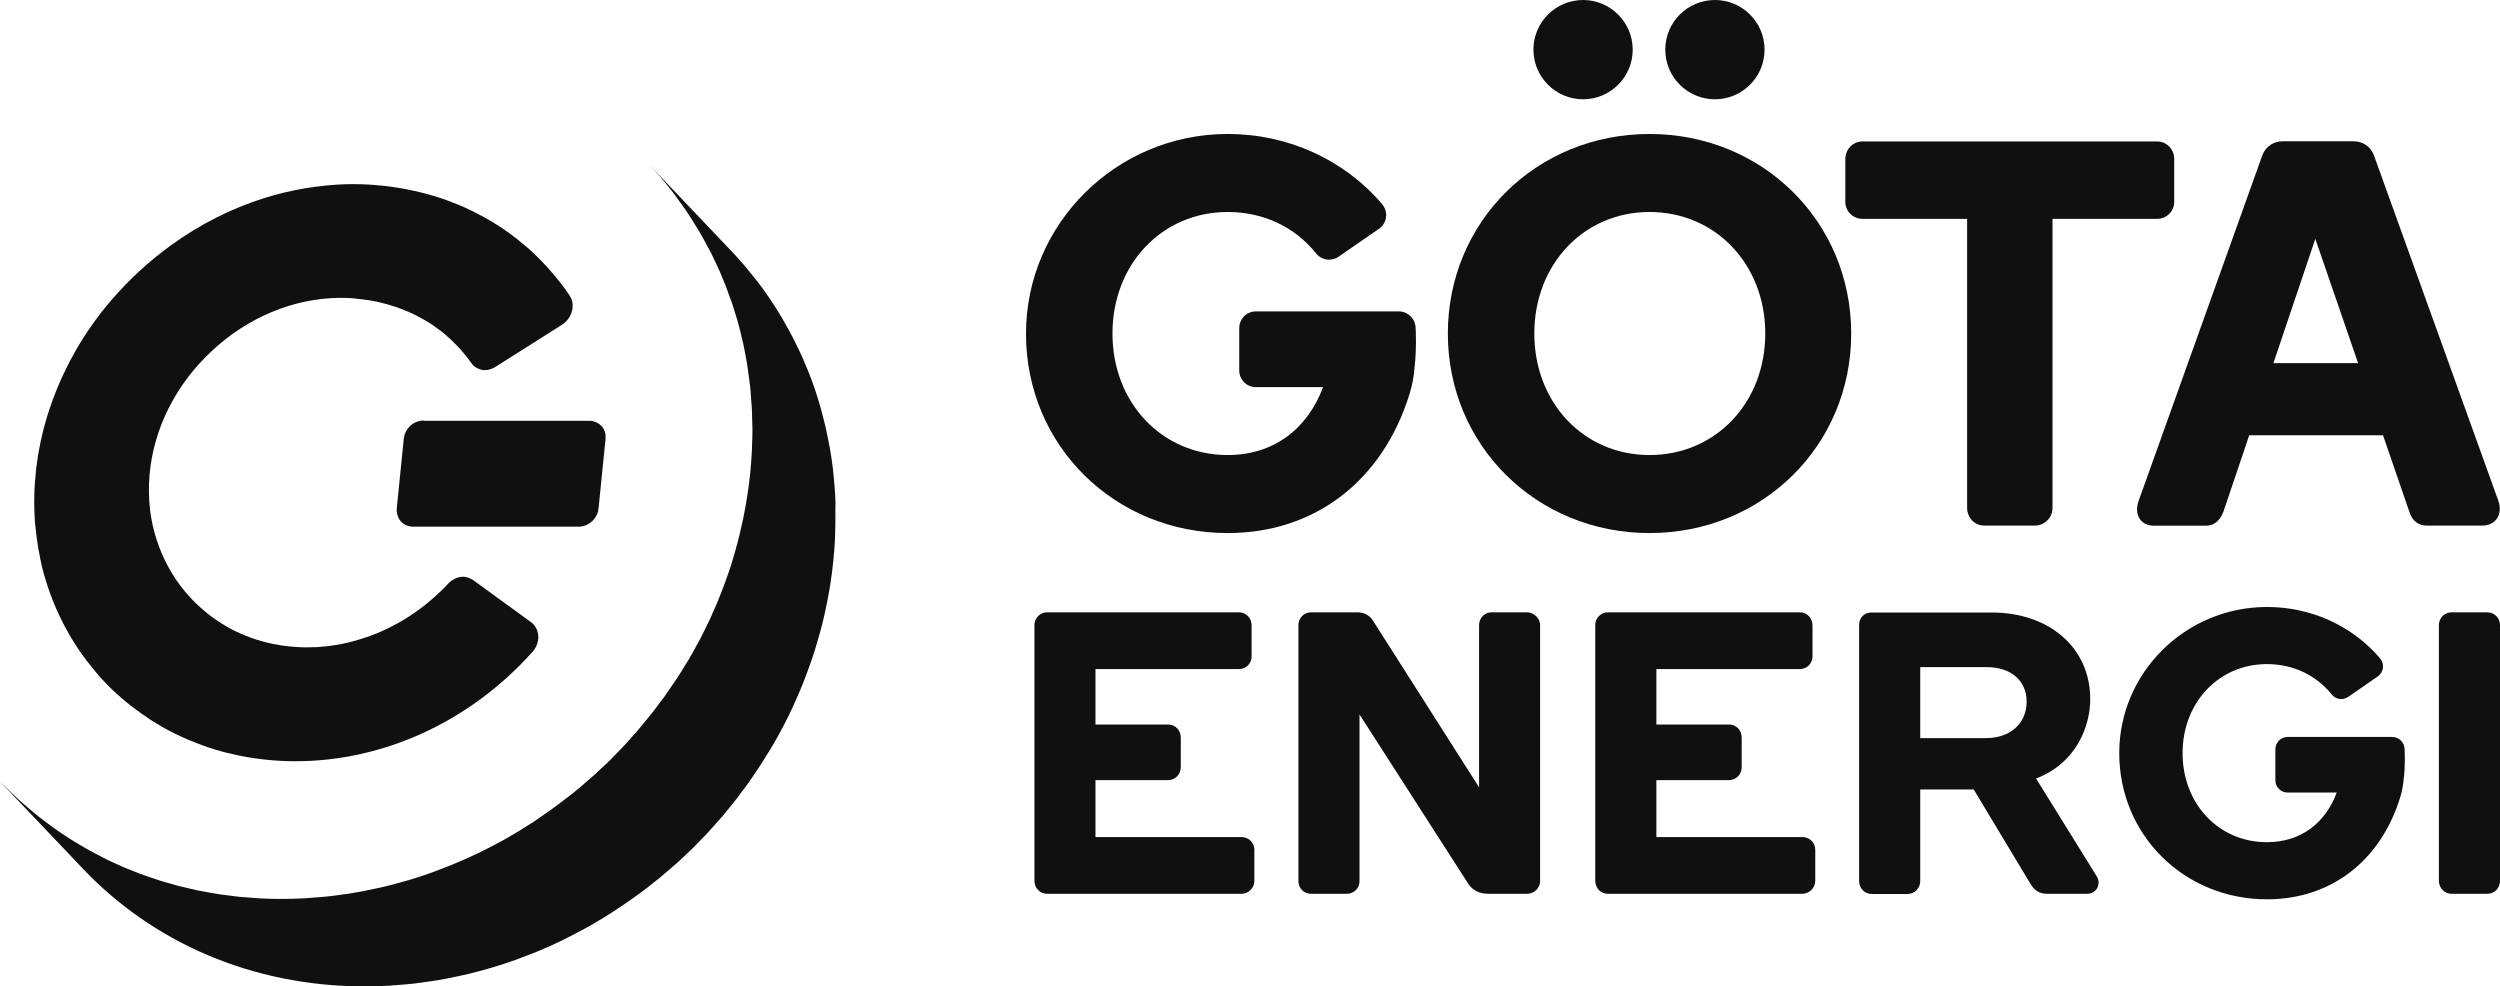 <?xml version="1.0" encoding="utf-8"?>
<!-- Generator: Adobe Illustrator 24.1.0, SVG Export Plug-In . SVG Version: 6.00 Build 0)  -->
<svg version="1.1" id="Lager_1" xmlns="http://www.w3.org/2000/svg" xmlns:xlink="http://www.w3.org/1999/xlink" x="0px" y="0px"
	 viewBox="0 0 281.02 110.88" style="enable-background:new 0 0 281.02 110.88;" xml:space="preserve">
<style type="text/css">
	.st0{fill:#101010;}
</style>
<g>
	<path class="st0" d="M47.61,47.27c-0.15,0-0.3,0.02-0.45,0.05c-0.05,0.01-0.09,0.03-0.14,0.04c-0.1,0.03-0.19,0.06-0.29,0.1
		c-0.02,0.01-0.04,0.02-0.06,0.03c-0.06,0.03-0.13,0.06-0.19,0.1c-0.02,0.01-0.04,0.02-0.05,0.03c-0.01,0-0.01,0.01-0.02,0.01
		c-0.07,0.04-0.13,0.1-0.19,0.15c-0.03,0.02-0.05,0.04-0.08,0.06c-0.01,0.01-0.03,0.02-0.04,0.04c-0.01,0.01-0.03,0.03-0.04,0.05
		c-0.05,0.05-0.1,0.1-0.14,0.15c-0.02,0.02-0.04,0.04-0.06,0.06c-0.01,0.01-0.02,0.03-0.03,0.04c-0.01,0.02-0.02,0.04-0.04,0.06
		c-0.04,0.06-0.08,0.12-0.11,0.18c-0.01,0.02-0.03,0.04-0.04,0.07c-0.01,0.02-0.02,0.03-0.03,0.05c-0.01,0.03-0.02,0.05-0.03,0.08
		c-0.04,0.08-0.07,0.15-0.1,0.23c0,0.01-0.01,0.01-0.01,0.02c-0.01,0.04-0.02,0.07-0.02,0.11c-0.02,0.07-0.03,0.15-0.04,0.22
		c-0.01,0.03-0.02,0.06-0.02,0.1l-0.79,7.85c0,0.01,0,0.01,0,0.02c-0.02,0.17,0,0.34,0.02,0.5c0,0.01,0,0.02,0.01,0.03
		c0.02,0.12,0.05,0.23,0.09,0.34c0.01,0.02,0.02,0.04,0.03,0.06c0.03,0.08,0.07,0.16,0.11,0.23c0.01,0.02,0.02,0.03,0.03,0.05
		c0.12,0.18,0.26,0.34,0.44,0.47c0.3,0.22,0.68,0.35,1.1,0.35h18.62c1.12,0,2.12-0.91,2.23-2.03l0.79-7.85
		c0.01-0.14,0.01-0.28,0-0.41c-0.01-0.12-0.04-0.24-0.07-0.35c0-0.01-0.01-0.03-0.01-0.04c-0.02-0.05-0.04-0.09-0.06-0.14
		c-0.08-0.18-0.18-0.35-0.31-0.49c-0.05-0.06-0.11-0.1-0.17-0.15l0,0c-0.04-0.03-0.08-0.07-0.12-0.1c-0.06-0.04-0.13-0.08-0.19-0.11
		l0,0c-0.04-0.02-0.08-0.05-0.13-0.07c-0.08-0.03-0.16-0.05-0.24-0.08c0,0,0,0,0,0c-0.04-0.01-0.08-0.03-0.13-0.04
		c-0.13-0.03-0.26-0.04-0.4-0.04H47.61L47.61,47.27z"/>
	<path class="st0" d="M3.99,59.25c0.02,0.21,0.04,0.42,0.07,0.62c0.02,0.15,0.03,0.31,0.05,0.46c0.1,0.82,0.24,1.63,0.41,2.44
		c0,0.02,0.01,0.04,0.01,0.06c0.06,0.3,0.12,0.6,0.19,0.9c0.08,0.31,0.17,0.62,0.25,0.93C5,64.74,5.02,64.82,5.04,64.9
		c0.01,0.04,0.02,0.09,0.04,0.13c0.2,0.67,0.42,1.33,0.66,1.98c0.05,0.14,0.11,0.29,0.17,0.43c0.52,1.33,1.14,2.61,1.85,3.84
		c0.09,0.16,0.19,0.32,0.28,0.48c0.21,0.34,0.42,0.68,0.64,1.01c0.08,0.12,0.16,0.24,0.24,0.36c0.21,0.31,0.43,0.61,0.65,0.9
		c0.09,0.12,0.17,0.24,0.26,0.35c0.25,0.32,0.51,0.64,0.77,0.96c0.13,0.15,0.25,0.31,0.38,0.46c0.03,0.03,0.05,0.06,0.08,0.1
		c0.29,0.33,0.59,0.64,0.89,0.95c0.06,0.06,0.11,0.12,0.17,0.18c0.36,0.37,0.74,0.73,1.12,1.07c0.1,0.1,0.22,0.18,0.32,0.28
		c0.2,0.18,0.41,0.35,0.61,0.52v0c0.18,0.15,0.36,0.3,0.55,0.44h0c0.13,0.1,0.26,0.2,0.4,0.3c0.08,0.06,0.16,0.12,0.24,0.18
		c0,0,0,0,0,0c0.19,0.14,0.38,0.28,0.57,0.41l0,0c0.22,0.15,0.44,0.3,0.66,0.45c0.1,0.07,0.2,0.14,0.3,0.21
		c0.85,0.55,1.74,1.06,2.65,1.52c0.08,0.04,0.17,0.08,0.25,0.12c0.24,0.12,0.48,0.23,0.73,0.34l0,0c0.21,0.1,0.42,0.19,0.64,0.29
		c0.06,0.02,0.12,0.05,0.18,0.07c0.87,0.36,1.75,0.69,2.65,0.97c0.27,0.08,0.53,0.16,0.8,0.23h0c0.22,0.06,0.44,0.13,0.67,0.18
		c0.28,0.07,0.56,0.13,0.83,0.19h0c0.22,0.05,0.44,0.1,0.66,0.15c0.05,0.01,0.1,0.02,0.15,0.03c1.97,0.38,4.01,0.59,6.1,0.59
		c9.96,0,19.67-4.48,26.66-12.3c0.45-0.5,0.68-1.15,0.65-1.78c0-0.03-0.01-0.05-0.01-0.08c-0.06-0.61-0.35-1.15-0.83-1.49
		l-6.52-4.74c-0.08-0.06-0.17-0.09-0.26-0.13c-0.26-0.13-0.54-0.22-0.83-0.22c-0.15,0-0.31,0.02-0.46,0.05
		c-0.05,0.01-0.1,0.03-0.15,0.05c0,0,0,0,0,0c-0.09,0.03-0.18,0.05-0.26,0.09h0c-0.01,0.01-0.03,0.02-0.04,0.02
		c-0.01,0-0.02,0.01-0.03,0.02c-0.09,0.04-0.17,0.09-0.26,0.15c-0.02,0.01-0.05,0.02-0.07,0.04c-0.01,0.01-0.03,0.02-0.05,0.03
		c-0.03,0.02-0.05,0.05-0.08,0.07c-0.06,0.05-0.11,0.1-0.17,0.15c-0.03,0.03-0.06,0.05-0.09,0.08c-0.27,0.3-0.55,0.58-0.84,0.86
		c-0.03,0.03-0.06,0.05-0.09,0.08c-0.47,0.45-0.95,0.88-1.45,1.29c-0.04,0.03-0.07,0.06-0.11,0.09c-0.17,0.14-0.35,0.27-0.52,0.4
		c-0.13,0.1-0.26,0.2-0.4,0.3c-0.18,0.13-0.37,0.25-0.55,0.38c-0.13,0.09-0.26,0.18-0.39,0.27c-0.36,0.24-0.73,0.46-1.1,0.67
		c-0.11,0.06-0.21,0.12-0.32,0.18c-0.27,0.15-0.55,0.3-0.82,0.43c-0.15,0.07-0.29,0.14-0.44,0.21c-0.19,0.09-0.39,0.18-0.59,0.27
		c-0.16,0.07-0.31,0.14-0.47,0.2c-0.2,0.08-0.4,0.16-0.6,0.23c-0.16,0.06-0.32,0.12-0.48,0.17c-0.2,0.07-0.4,0.13-0.61,0.2
		c-0.16,0.05-0.32,0.1-0.49,0.15c-0.21,0.06-0.42,0.11-0.62,0.17c-0.16,0.04-0.32,0.08-0.48,0.12c-0.22,0.05-0.43,0.09-0.65,0.14
		c-0.16,0.03-0.31,0.06-0.47,0.09c-0.23,0.04-0.46,0.07-0.69,0.1c-0.15,0.02-0.29,0.04-0.44,0.06c-0.26,0.03-0.51,0.05-0.77,0.07
		c-0.12,0.01-0.24,0.02-0.37,0.03c-0.38,0.02-0.76,0.03-1.15,0.03c-0.45,0-0.89-0.02-1.32-0.05c-0.11-0.01-0.21-0.02-0.32-0.03
		c-0.08-0.01-0.16-0.01-0.24-0.02c-0.02,0-0.04,0-0.05,0c-0.6-0.06-1.19-0.15-1.77-0.27c-0.03-0.01-0.07-0.01-0.1-0.02
		c-0.12-0.02-0.25-0.06-0.37-0.08c-0.1-0.02-0.2-0.05-0.3-0.07c-0.33-0.08-0.66-0.17-0.98-0.27c-0.04-0.01-0.09-0.02-0.13-0.04
		c-0.03-0.01-0.06-0.01-0.08-0.02c0,0,0,0,0,0c-0.39-0.13-0.78-0.27-1.16-0.42c-0.09-0.04-0.19-0.08-0.28-0.11
		c-0.01,0-0.01-0.01-0.02-0.01c-0.04-0.02-0.08-0.03-0.12-0.05c-0.01,0-0.02-0.01-0.03-0.01c-0.31-0.14-0.63-0.28-0.93-0.43
		c0,0,0,0,0,0c0,0-0.01,0-0.01,0c-0.17-0.09-0.34-0.18-0.5-0.27h0c-0.05-0.03-0.11-0.06-0.16-0.09h0c-0.13-0.07-0.26-0.15-0.39-0.23
		h0c-0.09-0.05-0.17-0.1-0.26-0.16c-0.23-0.14-0.46-0.29-0.68-0.45l0,0c-0.06-0.04-0.11-0.07-0.17-0.11v0
		c-0.05-0.03-0.09-0.06-0.14-0.1c0,0-0.01,0-0.01-0.01h0c-0.28-0.2-0.55-0.41-0.82-0.63c-0.41-0.34-0.81-0.69-1.19-1.06l-0.04-0.04
		c-1.6-1.58-2.88-3.47-3.77-5.59c-0.09-0.22-0.18-0.44-0.27-0.67c-0.39-1.04-0.69-2.12-0.88-3.24c-0.11-0.62-0.18-1.25-0.22-1.89
		c-0.02-0.32-0.03-0.64-0.04-0.97c-0.01-0.33,0-0.65,0.01-0.98c0.01-0.33,0.03-0.66,0.06-1c0.45-5.2,2.94-10.15,7-13.93
		c4.06-3.79,9.17-5.91,14.37-5.97c0.15,0,0.31,0.01,0.46,0.01c-0.09,0-0.18-0.01-0.28-0.01c0.58,0,1.15,0.03,1.71,0.08
		c-0.11-0.01-0.23-0.01-0.34-0.01c0.51,0.04,1.01,0.09,1.5,0.17c0.24,0.04,0.48,0.06,0.71,0.1c-0.12-0.02-0.24-0.03-0.36-0.05
		c0.34,0.05,0.67,0.12,0.99,0.19c0.08,0.02,0.15,0.04,0.23,0.06c0.56,0.13,1.12,0.29,1.65,0.47c0.17,0.06,0.34,0.12,0.5,0.18
		c0.37,0.14,0.72,0.28,1.08,0.44c-0.14-0.07-0.28-0.14-0.43-0.2c0.48,0.2,0.95,0.43,1.41,0.67c-0.06-0.03-0.12-0.06-0.18-0.09
		c0.19,0.1,0.38,0.2,0.57,0.3c0.41,0.23,0.82,0.47,1.21,0.73c-0.02-0.02-0.05-0.03-0.07-0.04c0.12,0.08,0.24,0.17,0.36,0.25
		c0.39,0.27,0.77,0.56,1.13,0.86c-0.02-0.02-0.05-0.03-0.07-0.05c0.05,0.04,0.11,0.08,0.16,0.13c0.4,0.34,0.78,0.71,1.15,1.09
		c0,0-0.01-0.01-0.01-0.01c0.1,0.1,0.21,0.21,0.31,0.32c0,0,0-0.01-0.01-0.01c0.06,0.07,0.12,0.13,0.18,0.2c0,0,0,0,0-0.01
		c0.09,0.1,0.18,0.21,0.26,0.31l0,0c0.01,0.01,0.01,0.01,0.02,0.02c0,0,0,0-0.01-0.01c0.09,0.1,0.18,0.2,0.26,0.31c0,0,0,0,0,0
		c0.2,0.25,0.4,0.5,0.58,0.76c0,0,0,0,0,0c0.05,0.06,0.09,0.12,0.14,0.18c0.09,0.13,0.19,0.24,0.3,0.34
		c0.04,0.03,0.08,0.05,0.12,0.08c0.05,0.04,0.11,0.08,0.17,0.11c0.04,0.02,0.09,0.05,0.13,0.07c0.04,0.02,0.09,0.03,0.13,0.05
		c0.01,0,0.02,0.01,0.03,0.01h0c0.03,0.01,0.06,0.03,0.1,0.04c0.04,0.01,0.08,0.03,0.12,0.04c0.13,0.03,0.27,0.05,0.4,0.05
		c0.39,0,0.79-0.12,1.17-0.35l7.49-4.74c0.57-0.36,0.99-0.94,1.15-1.57c0.05-0.2,0.07-0.4,0.07-0.59c0-0.07,0-0.15-0.01-0.23
		c-0.01-0.08-0.02-0.15-0.04-0.23c0,0,0,0,0,0c-0.04-0.17-0.1-0.34-0.19-0.49c-0.04-0.07-0.07-0.15-0.11-0.21
		c-0.33-0.49-0.68-0.97-1.04-1.43v0c-0.07-0.1-0.15-0.18-0.23-0.28v0c-0.23-0.3-0.47-0.59-0.72-0.87c-0.81-0.95-1.68-1.84-2.6-2.66
		c-0.08-0.07-0.17-0.14-0.25-0.21c-0.29-0.25-0.58-0.49-0.88-0.73c-0.1-0.08-0.19-0.16-0.29-0.24c-0.03-0.02-0.06-0.04-0.09-0.06
		c-0.42-0.33-0.86-0.65-1.3-0.95c-0.06-0.04-0.11-0.07-0.17-0.11c-0.39-0.26-0.78-0.52-1.19-0.76c-0.16-0.09-0.31-0.18-0.47-0.27
		c-0.11-0.06-0.23-0.12-0.34-0.19c-0.52-0.29-1.05-0.56-1.59-0.82c-0.17-0.08-0.33-0.16-0.5-0.24c-0.18-0.08-0.36-0.17-0.55-0.24
		c-0.35-0.15-0.7-0.29-1.05-0.42c-0.16-0.06-0.31-0.12-0.47-0.18c-0.51-0.19-1.03-0.36-1.56-0.52c-0.04-0.01-0.07-0.02-0.11-0.03
		c-0.49-0.14-0.99-0.28-1.49-0.4c-0.18-0.04-0.35-0.08-0.53-0.12c-0.37-0.08-0.74-0.16-1.11-0.23c-0.2-0.04-0.41-0.07-0.62-0.11
		c-0.36-0.06-0.72-0.11-1.08-0.16c-0.21-0.03-0.42-0.05-0.63-0.08c-0.39-0.04-0.78-0.07-1.17-0.1c-0.18-0.01-0.37-0.03-0.55-0.04
		c-0.58-0.03-1.15-0.05-1.74-0.05c-0.25,0-0.51,0-0.76,0.01h0c-0.7,0.02-1.39,0.06-2.08,0.13c-0.07,0.01-0.15,0.01-0.22,0.02
		c-1.54,0.15-3.07,0.4-4.57,0.76c-0.13,0.03-0.25,0.06-0.38,0.09c-0.56,0.14-1.11,0.29-1.66,0.46c-0.1,0.03-0.2,0.06-0.3,0.09
		c-3.73,1.17-7.27,2.97-10.45,5.27c-0.03,0.02-0.05,0.04-0.08,0.06c-0.49,0.35-0.97,0.72-1.44,1.1c-0.08,0.06-0.15,0.12-0.23,0.18
		c-0.07,0.05-0.13,0.11-0.2,0.16c-1.13,0.93-2.21,1.93-3.24,2.99c-0.07,0.07-0.14,0.14-0.21,0.22c-0.43,0.45-0.85,0.91-1.26,1.38
		c-0.02,0.03-0.05,0.05-0.07,0.08c-0.02,0.02-0.04,0.05-0.06,0.07c-1.48,1.73-2.79,3.58-3.93,5.54c-0.03,0.05-0.06,0.11-0.09,0.16
		c0,0.01-0.01,0.02-0.01,0.03c-0.21,0.36-0.41,0.72-0.6,1.08c-0.07,0.13-0.13,0.27-0.2,0.4c-0.03,0.05-0.06,0.11-0.08,0.17
		c-0.19,0.37-0.37,0.73-0.54,1.1c-0.01,0.02-0.02,0.04-0.02,0.05c-0.05,0.12-0.11,0.23-0.16,0.35c-0.18,0.4-0.35,0.79-0.51,1.2
		c-0.08,0.2-0.16,0.39-0.23,0.58c-0.17,0.43-0.32,0.87-0.47,1.31c-0.03,0.1-0.07,0.19-0.1,0.28c-0.08,0.23-0.14,0.45-0.22,0.68
		c-0.08,0.26-0.16,0.53-0.23,0.79c-0.07,0.24-0.13,0.49-0.2,0.73c-0.07,0.26-0.13,0.52-0.19,0.78c-0.05,0.24-0.11,0.48-0.16,0.72
		c-0.06,0.29-0.12,0.58-0.17,0.88c-0.04,0.21-0.08,0.42-0.11,0.63c-0.02,0.09-0.02,0.19-0.04,0.28c-0.06,0.37-0.11,0.74-0.16,1.11
		c-0.06,0.55-0.11,1.09-0.15,1.64c-0.04,0.54-0.06,1.09-0.07,1.62c-0.02,1.05,0.02,2.08,0.1,3.1C3.98,59.09,3.99,59.17,3.99,59.25z"
		/>
	<polygon class="st0" points="23.97,69.47 23.97,69.48 23.97,69.48 	"/>
	<path class="st0" d="M93.89,55.84c-0.02-0.32-0.04-0.64-0.06-0.95c-0.03-0.46-0.07-0.92-0.12-1.37c-0.03-0.32-0.07-0.63-0.1-0.95
		c-0.05-0.45-0.12-0.9-0.19-1.35c-0.05-0.31-0.09-0.61-0.15-0.91c-0.08-0.46-0.17-0.92-0.27-1.37c-0.06-0.28-0.11-0.56-0.18-0.84
		c-0.11-0.5-0.24-0.99-0.37-1.49c-0.06-0.23-0.11-0.46-0.18-0.68c-0.2-0.7-0.41-1.4-0.64-2.09c-0.04-0.12-0.08-0.23-0.12-0.34
		c-0.2-0.57-0.4-1.14-0.63-1.7c-0.09-0.23-0.19-0.46-0.29-0.69c-0.18-0.44-0.36-0.87-0.56-1.3c-0.12-0.25-0.24-0.51-0.36-0.76
		c-0.17-0.35-0.34-0.7-0.52-1.04c-0.28-0.55-0.58-1.09-0.88-1.62c-0.13-0.22-0.25-0.45-0.38-0.67c-0.44-0.74-0.9-1.47-1.38-2.18
		c-0.1-0.15-0.21-0.29-0.31-0.44c-0.35-0.5-0.7-0.99-1.07-1.47c-0.18-0.23-0.36-0.45-0.55-0.68c-0.31-0.39-0.62-0.77-0.94-1.15
		c-0.44-0.51-0.89-1.01-1.35-1.5l-9.37-9.85c0.16,0.17,0.32,0.35,0.48,0.52c0.16,0.18,0.33,0.35,0.48,0.53
		c0.08,0.09,0.17,0.18,0.25,0.28c0.05,0.05,0.09,0.11,0.14,0.17c0.17,0.19,0.32,0.39,0.49,0.58c0.22,0.27,0.45,0.54,0.66,0.82
		c0.11,0.14,0.23,0.28,0.34,0.43c0.13,0.17,0.25,0.34,0.37,0.51c0.23,0.31,0.46,0.63,0.68,0.95c0,0,0,0.01,0,0.01
		c0.1,0.14,0.21,0.27,0.3,0.41c0.01,0.01,0.01,0.02,0.02,0.03c0.09,0.14,0.18,0.28,0.27,0.42c0.22,0.32,0.43,0.65,0.63,0.99
		c0.16,0.26,0.32,0.51,0.48,0.77c0.06,0.11,0.13,0.21,0.19,0.32c0.16,0.28,0.31,0.56,0.47,0.84c0.17,0.31,0.34,0.62,0.51,0.94
		c0.08,0.16,0.17,0.32,0.25,0.48c0.01,0.03,0.03,0.06,0.05,0.09c0.11,0.22,0.21,0.45,0.32,0.67c0.12,0.25,0.24,0.5,0.36,0.76
		c0.06,0.12,0.12,0.24,0.17,0.37c0.01,0.04,0.03,0.07,0.05,0.11c0.12,0.27,0.23,0.55,0.34,0.82c0.1,0.23,0.2,0.46,0.29,0.7
		c0.04,0.11,0.09,0.22,0.13,0.33c0.08,0.22,0.16,0.45,0.24,0.67c0.08,0.23,0.17,0.46,0.25,0.69c0.04,0.12,0.09,0.23,0.13,0.35
		c0.03,0.1,0.06,0.2,0.1,0.3c0.09,0.26,0.16,0.53,0.25,0.8c0.09,0.29,0.18,0.57,0.27,0.86c0.01,0.04,0.02,0.08,0.03,0.12
		c0.03,0.12,0.06,0.24,0.1,0.36c0.08,0.27,0.14,0.55,0.21,0.83c0.08,0.33,0.17,0.65,0.24,0.98c0.03,0.15,0.07,0.3,0.1,0.44
		c0.05,0.25,0.1,0.49,0.15,0.74c0.07,0.34,0.13,0.69,0.19,1.03c0.03,0.18,0.07,0.35,0.09,0.53c0.03,0.21,0.06,0.42,0.09,0.63
		c0.05,0.37,0.1,0.73,0.15,1.1c0.02,0.21,0.05,0.41,0.08,0.62c0.02,0.17,0.03,0.35,0.05,0.52c0.04,0.39,0.07,0.79,0.09,1.18
		c0.02,0.23,0.04,0.46,0.05,0.69c0.01,0.13,0.01,0.26,0.02,0.4c0.02,0.43,0.03,0.86,0.04,1.3c0,0.25,0.02,0.49,0.02,0.74
		c0,0.09,0,0.18,0,0.27c0,0.5-0.02,1-0.04,1.51c-0.01,0.23-0.01,0.46-0.02,0.69c0,0.04-0.01,0.09-0.01,0.14
		c-0.04,0.79-0.1,1.57-0.18,2.37c-0.08,0.82-0.18,1.64-0.31,2.45c0,0,0,0.01,0,0.01c-0.01,0.04-0.01,0.07-0.02,0.11
		c-0.11,0.73-0.24,1.45-0.38,2.17c-0.05,0.25-0.11,0.5-0.16,0.75c-0.11,0.5-0.22,1-0.34,1.5c-0.07,0.29-0.15,0.57-0.22,0.86
		c-0.12,0.46-0.25,0.92-0.38,1.38c-0.09,0.29-0.17,0.58-0.26,0.87c-0.06,0.19-0.11,0.39-0.18,0.58c-0.06,0.17-0.12,0.34-0.18,0.51
		c-0.2,0.6-0.42,1.2-0.65,1.79c-0.11,0.29-0.22,0.58-0.33,0.86c-0.28,0.71-0.58,1.41-0.9,2.1c-0.06,0.13-0.1,0.26-0.16,0.38
		c-0.01,0.02-0.03,0.05-0.04,0.07c-0.36,0.77-0.73,1.53-1.12,2.28c-0.05,0.1-0.11,0.19-0.16,0.29c-0.35,0.65-0.7,1.29-1.07,1.93
		c-0.02,0.03-0.04,0.07-0.06,0.1c-0.17,0.28-0.35,0.55-0.52,0.83c-0.23,0.38-0.46,0.77-0.71,1.14c-0.2,0.31-0.42,0.62-0.63,0.93
		c-0.25,0.37-0.49,0.73-0.75,1.09c-0.03,0.05-0.07,0.1-0.1,0.15c-0.2,0.28-0.41,0.55-0.62,0.82c-0.24,0.32-0.48,0.65-0.73,0.96
		c-0.25,0.32-0.51,0.63-0.76,0.94c-0.25,0.31-0.5,0.62-0.77,0.93c-0.04,0.04-0.08,0.09-0.11,0.14c-0.21,0.25-0.44,0.49-0.65,0.73
		c-0.28,0.32-0.56,0.64-0.85,0.95c-0.26,0.28-0.54,0.56-0.8,0.83c-0.3,0.3-0.59,0.61-0.89,0.91c-0.05,0.05-0.1,0.1-0.15,0.15
		c-0.2,0.2-0.41,0.38-0.62,0.57c-0.35,0.33-0.7,0.67-1.06,0.99c-0.27,0.24-0.55,0.48-0.82,0.71c-0.35,0.31-0.71,0.62-1.07,0.91
		c-0.09,0.07-0.18,0.15-0.27,0.23c-0.17,0.14-0.34,0.26-0.51,0.39c-0.45,0.35-0.9,0.7-1.36,1.04c-0.27,0.2-0.55,0.4-0.82,0.6
		c-0.46,0.33-0.93,0.65-1.4,0.97c-0.18,0.12-0.34,0.25-0.52,0.36c-0.08,0.06-0.17,0.1-0.26,0.16c-0.85,0.55-1.72,1.08-2.6,1.59
		c-0.13,0.07-0.25,0.14-0.38,0.21c-0.78,0.43-1.56,0.85-2.36,1.24c-0.13,0.07-0.26,0.14-0.39,0.2c-0.15,0.07-0.3,0.13-0.44,0.2
		c-0.52,0.25-1.04,0.48-1.57,0.71c-0.3,0.13-0.59,0.26-0.88,0.38c-0.61,0.25-1.22,0.49-1.84,0.72c-0.22,0.08-0.43,0.17-0.65,0.25
		c-0.84,0.3-1.68,0.58-2.53,0.83c-0.19,0.06-0.38,0.1-0.57,0.16c-0.66,0.19-1.33,0.37-2.01,0.54c-0.31,0.07-0.61,0.14-0.92,0.21
		c-0.57,0.13-1.14,0.25-1.72,0.36c-0.34,0.06-0.67,0.12-1.01,0.18c-0.56,0.09-1.13,0.18-1.7,0.25c-0.33,0.04-0.67,0.09-1,0.13
		c-0.61,0.07-1.22,0.12-1.84,0.16c-0.29,0.02-0.58,0.05-0.87,0.07c-0.9,0.05-1.81,0.08-2.72,0.08c-0.81,0-1.62-0.02-2.42-0.06
		c-0.27-0.01-0.53-0.04-0.79-0.06c-0.53-0.04-1.06-0.07-1.58-0.12c-0.32-0.03-0.63-0.08-0.94-0.12c-0.46-0.06-0.93-0.11-1.39-0.18
		c-0.33-0.05-0.65-0.12-0.98-0.17c-0.43-0.08-0.87-0.15-1.3-0.24c-0.34-0.07-0.66-0.15-1-0.23c-0.41-0.09-0.83-0.19-1.23-0.29
		c-0.33-0.09-0.66-0.19-0.99-0.28c-0.4-0.11-0.79-0.22-1.18-0.35c-0.33-0.1-0.65-0.22-0.98-0.33c-0.38-0.13-0.76-0.26-1.14-0.4
		c-0.32-0.12-0.64-0.25-0.96-0.38c-0.37-0.15-0.74-0.29-1.1-0.45c-0.32-0.14-0.63-0.28-0.94-0.43c-0.25-0.12-0.51-0.22-0.76-0.35
		c-0.1-0.05-0.2-0.11-0.3-0.16c-0.31-0.15-0.61-0.32-0.92-0.48c-0.34-0.18-0.69-0.36-1.02-0.55c-0.3-0.17-0.59-0.34-0.89-0.52
		c-0.33-0.2-0.66-0.39-0.98-0.6C7.57,94.11,7.29,93.92,7,93.73c-0.32-0.21-0.63-0.43-0.94-0.65c-0.28-0.2-0.55-0.4-0.83-0.61
		c-0.3-0.23-0.61-0.46-0.9-0.69c-0.27-0.21-0.53-0.43-0.79-0.65c-0.29-0.24-0.58-0.49-0.86-0.74c-0.26-0.23-0.51-0.45-0.76-0.68
		c-0.28-0.26-0.55-0.52-0.82-0.78c-0.24-0.24-0.48-0.48-0.72-0.72C0.25,88.1,0.12,87.98,0,87.85l9.37,9.85
		c7.77,8.17,18.88,13.18,31.66,13.18c0.91,0,1.82-0.03,2.72-0.08c0.29-0.02,0.58-0.04,0.87-0.07c0.61-0.04,1.23-0.1,1.84-0.16
		c0.34-0.04,0.67-0.08,1-0.13c0.57-0.08,1.13-0.16,1.7-0.25c0.34-0.06,0.67-0.11,1.01-0.18c0.57-0.11,1.15-0.23,1.72-0.36
		c0.31-0.07,0.62-0.13,0.92-0.21c0.67-0.16,1.34-0.35,2.01-0.54c0.19-0.05,0.38-0.1,0.57-0.16c0.85-0.26,1.69-0.53,2.53-0.83
		c0.22-0.08,0.44-0.17,0.66-0.25c0.61-0.23,1.22-0.46,1.83-0.71c0.3-0.12,0.59-0.26,0.89-0.38c0.53-0.23,1.05-0.46,1.56-0.71
		c0.28-0.13,0.56-0.27,0.83-0.41c0.8-0.4,1.58-0.81,2.36-1.24c0.13-0.07,0.26-0.13,0.38-0.21c0.88-0.5,1.75-1.04,2.6-1.59
		c0.26-0.17,0.52-0.35,0.78-0.52c0.47-0.32,0.93-0.64,1.39-0.96c0.28-0.2,0.55-0.4,0.83-0.6c0.46-0.34,0.91-0.69,1.35-1.04
		c0.26-0.21,0.52-0.41,0.78-0.62c0.36-0.3,0.72-0.6,1.07-0.91c0.27-0.24,0.55-0.47,0.82-0.71c0.36-0.32,0.71-0.66,1.06-0.99
		c0.25-0.24,0.51-0.48,0.76-0.72c0.3-0.3,0.6-0.6,0.89-0.91c0.27-0.28,0.54-0.55,0.81-0.84c0.29-0.31,0.57-0.63,0.85-0.95
		c0.26-0.29,0.52-0.58,0.77-0.87c0.26-0.3,0.51-0.62,0.76-0.93c0.26-0.31,0.51-0.62,0.76-0.94c0.25-0.32,0.49-0.64,0.73-0.97
		c0.24-0.32,0.49-0.64,0.72-0.97c0.25-0.36,0.5-0.72,0.74-1.09c0.21-0.31,0.43-0.62,0.63-0.94c0.24-0.37,0.47-0.76,0.71-1.14
		c0.19-0.31,0.39-0.62,0.58-0.94c0.37-0.63,0.72-1.27,1.07-1.92c0.05-0.1,0.11-0.2,0.16-0.3c0.39-0.75,0.77-1.51,1.12-2.28
		c0.07-0.15,0.13-0.31,0.2-0.46c0.31-0.69,0.62-1.39,0.9-2.09c0.12-0.29,0.22-0.58,0.33-0.87c0.22-0.59,0.44-1.18,0.64-1.78
		c0.12-0.36,0.25-0.73,0.36-1.09c0.09-0.29,0.18-0.58,0.26-0.86c0.14-0.46,0.26-0.92,0.39-1.38c0.08-0.28,0.15-0.57,0.22-0.85
		c0.12-0.5,0.24-1.01,0.34-1.51c0.05-0.25,0.11-0.49,0.16-0.75c0.14-0.72,0.27-1.45,0.39-2.19c0.01-0.03,0.01-0.06,0.01-0.09
		c0.12-0.81,0.23-1.63,0.31-2.46c0.08-0.81,0.14-1.61,0.18-2.41c0.01-0.26,0.01-0.52,0.02-0.78c0.02-0.54,0.03-1.07,0.03-1.6
		c0-0.31-0.01-0.61-0.01-0.92C93.93,56.8,93.92,56.32,93.89,55.84z"/>
	<path class="st0" d="M138,59.92c9.79,0,17.44-5.86,20.46-15.69c0.31-1.02,0.49-2.01,0.55-2.98c0.24-2.03,0.13-4.23,0.12-4.32
		c0-1.08-0.85-1.93-1.94-1.93h-16.01c-1.04,0-1.88,0.84-1.88,1.88v4.77c0,1.03,0.84,1.87,1.87,1.87l7.55,0
		c-1.79,4.79-5.64,7.63-10.72,7.63c-7.38,0-12.95-5.87-12.95-13.66s5.57-13.66,12.95-13.66c4,0,7.54,1.66,9.96,4.68
		c0.6,0.75,1.7,0.9,2.5,0.35l4.56-3.15c0.43-0.3,0.71-0.76,0.78-1.28c0.07-0.53-0.09-1.07-0.44-1.48l0,0
		c-4.26-5.01-10.59-7.89-17.36-7.89c-0.02,0-0.05,0-0.07,0c-12.46,0.04-22.6,10.1-22.6,22.44C115.32,50.07,125.28,59.92,138,59.92z"
		/>
	<circle class="st0" cx="192.77" cy="5.58" r="5.58"/>
	<path class="st0" d="M177.95,11.16c3.08,0,5.58-2.5,5.58-5.58S181.02,0,177.95,0c-3.08,0-5.58,2.5-5.58,5.58
		S174.87,11.16,177.95,11.16z"/>
	<path class="st0" d="M185.42,59.92c12.71,0,22.67-9.85,22.67-22.43s-9.96-22.43-22.67-22.43c-12.71,0-22.67,9.85-22.67,22.43
		S172.71,59.92,185.42,59.92z M185.42,23.83c7.41,0,13.01,5.87,13.01,13.66s-5.59,13.66-13.01,13.66c-7.38,0-12.95-5.87-12.95-13.66
		S178.04,23.83,185.42,23.83z"/>
	<path class="st0" d="M209.37,24.6h11.75v32.49c0,1.12,0.85,1.99,1.93,1.99h5.68c1.1,0,1.99-0.89,1.99-1.99V24.6h11.75
		c1.08,0,1.93-0.85,1.93-1.93v-4.78c0-1.12-0.85-1.99-1.93-1.99h-33.11c-1.08,0-1.93,0.88-1.93,1.99v4.78
		C207.43,23.76,208.28,24.6,209.37,24.6z"/>
	<path class="st0" d="M240.54,58.35c0.33,0.47,0.88,0.74,1.52,0.74h5.92c0.89,0,1.55-0.53,1.95-1.57l2.9-8.59h15.04l2.94,8.54
		c0.41,1.33,1.29,1.61,1.96,1.61h6.27c0.69,0,1.27-0.27,1.62-0.77c0.38-0.53,0.44-1.26,0.16-2.06l-13.92-38.65
		c-0.42-1.27-1.47-1.72-2.32-1.72h-8.01c-0.84,0-1.89,0.45-2.31,1.7l-13.86,38.72C240.12,57.1,240.17,57.82,240.54,58.35z
		 M255.55,40.82l4.71-13.97l4.81,13.97H255.55z"/>
	<path class="st0" d="M139.27,75.21c0.79,0,1.42-0.62,1.42-1.42v-3.5c0-0.82-0.62-1.46-1.42-1.46H117.7c-0.78,0-1.42,0.64-1.42,1.42
		v28.76c0,0.82,0.62,1.46,1.42,1.46h21.84c0.81,0,1.46-0.65,1.46-1.46v-3.5c0-0.79-0.64-1.42-1.46-1.42h-16.4v-6.4h8.17
		c0.79,0,1.42-0.64,1.42-1.46V82.9c0-0.82-0.62-1.46-1.42-1.46h-8.17v-6.23H139.27z"/>
	<path class="st0" d="M173.12,99.05v-28.8c0-0.74-0.7-1.42-1.46-1.42h-4.03c-0.74,0-1.37,0.65-1.37,1.42V88.5l-11.9-18.69
		c-0.4-0.65-1-0.98-1.78-0.98h-5.21c-0.78,0-1.42,0.64-1.42,1.42v28.8c0,0.79,0.62,1.42,1.42,1.42h4.03c0.79,0,1.42-0.62,1.42-1.42
		V80.31l12.21,19.01c0.49,0.76,1.26,1.15,2.3,1.15h4.33C172.45,100.47,173.12,99.82,173.12,99.05z"/>
	<path class="st0" d="M204.05,99.01v-3.5c0-0.79-0.64-1.42-1.46-1.42h-16.4v-6.4h8.17c0.79,0,1.42-0.64,1.42-1.46V82.9
		c0-0.82-0.62-1.46-1.42-1.46h-8.17v-6.23h16.13c0.79,0,1.42-0.62,1.42-1.42v-3.5c0-0.82-0.62-1.46-1.42-1.46h-21.58
		c-0.78,0-1.42,0.64-1.42,1.42v28.76c0,0.82,0.62,1.46,1.42,1.46h21.84C203.39,100.47,204.05,99.81,204.05,99.01z"/>
	<path class="st0" d="M228.18,99.25c0.49,0.86,1.06,1.22,1.96,1.22h4.46c0.5,0,0.93-0.25,1.15-0.66c0.22-0.42,0.19-0.93-0.07-1.32
		l-6.81-10.98c4.48-1.7,6.09-5.82,6.09-8.93c0-5.73-4.56-9.73-11.09-9.73H210.4c-0.85,0-1.42,0.57-1.42,1.42v28.76
		c0,0.82,0.62,1.46,1.42,1.46h4.03c0.79,0,1.42-0.64,1.42-1.46V88.74h6.01L228.18,99.25z M223.23,82.97h-7.38v-7.98h7.47
		c2.73,0,4.49,1.52,4.49,3.88C227.81,81.33,225.97,82.97,223.23,82.97z"/>
	<path class="st0" d="M275.57,100.47h4.03c0.79,0,1.42-0.64,1.42-1.46V70.25c0-0.78-0.64-1.42-1.42-1.42h-4.03
		c-0.78,0-1.42,0.64-1.42,1.42v28.76C274.16,99.83,274.78,100.47,275.57,100.47z"/>
	<path class="st0" d="M270.3,84.26c0-0.79-0.62-1.42-1.42-1.42h-11.73c-0.76,0-1.38,0.62-1.38,1.38v3.5c0,0.76,0.62,1.37,1.37,1.37
		l5.53,0c-1.31,3.51-4.13,5.58-7.85,5.58c-5.41,0-9.48-4.3-9.48-10.01c0-5.7,4.08-10.01,9.48-10.01c2.93,0,5.52,1.22,7.3,3.43
		c0.44,0.55,1.24,0.66,1.83,0.26l3.34-2.31c0.31-0.22,0.52-0.56,0.57-0.94c0.05-0.39-0.07-0.78-0.32-1.08h0
		c-3.13-3.69-7.81-5.8-12.77-5.78c-9.13,0.03-16.55,7.4-16.55,16.43c0,9.21,7.3,16.43,16.61,16.43c7.17,0,12.77-4.3,14.98-11.49
		c0.2-0.65,0.31-1.29,0.37-1.91C270.4,86.14,270.3,84.33,270.3,84.26z"/>
</g>
</svg>
